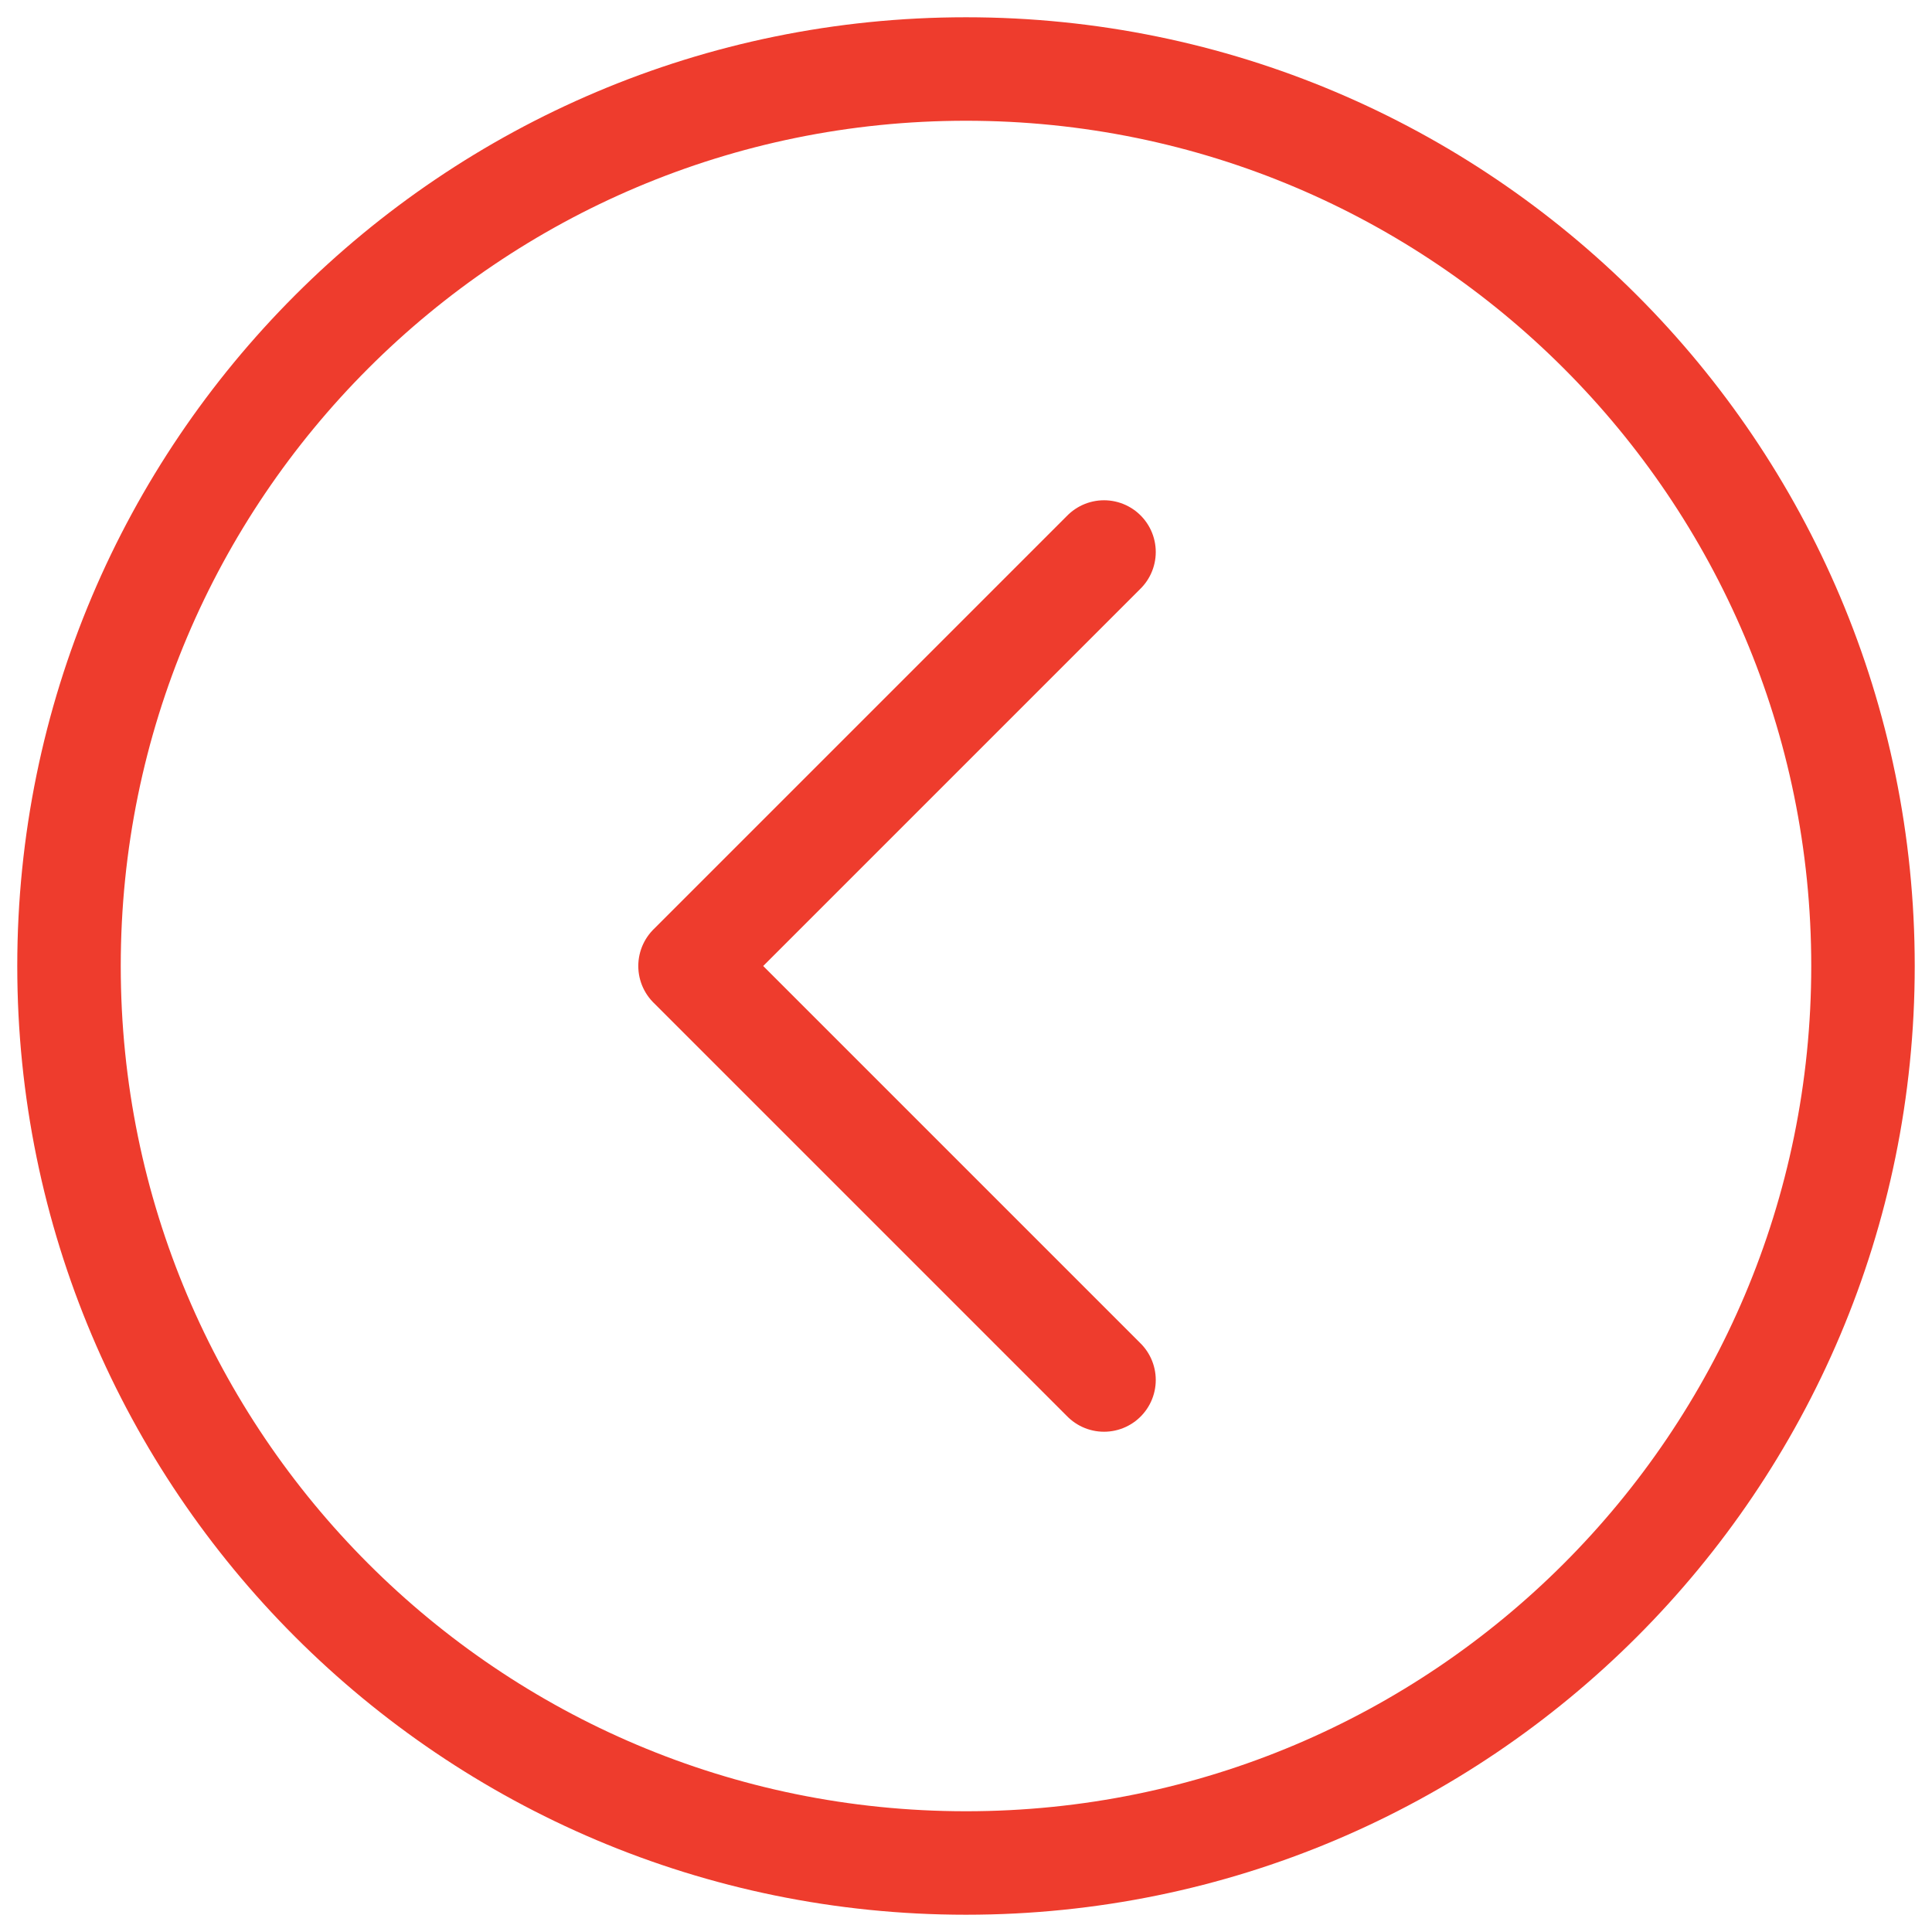 <svg width="32" height="32" viewBox="0 0 32 32" fill="none" xmlns="http://www.w3.org/2000/svg">
<g clip-path="url(#clip0_2_2461)">
<path d="M18.286 9.143L11.429 16L18.286 22.857" stroke="#ee3c2d" stroke-width="1.714" stroke-linecap="round" stroke-linejoin="round"/>
<path d="M16 30.857C7.795 30.857 1.143 24.206 1.143 16C1.143 7.795 7.795 1.143 16 1.143C24.206 1.143 30.857 7.795 30.857 16C30.857 24.206 24.206 30.857 16 30.857Z" stroke="#ee3c2d" stroke-width="1.714" stroke-linecap="round" stroke-linejoin="round"/>
</g>
<defs>
<clipPath id="clip0_2_2461">
<rect width="32" height="32" fill="white" transform="matrix(-1 0 0 1 32 0)"/>
</clipPath>
</defs>
</svg>
